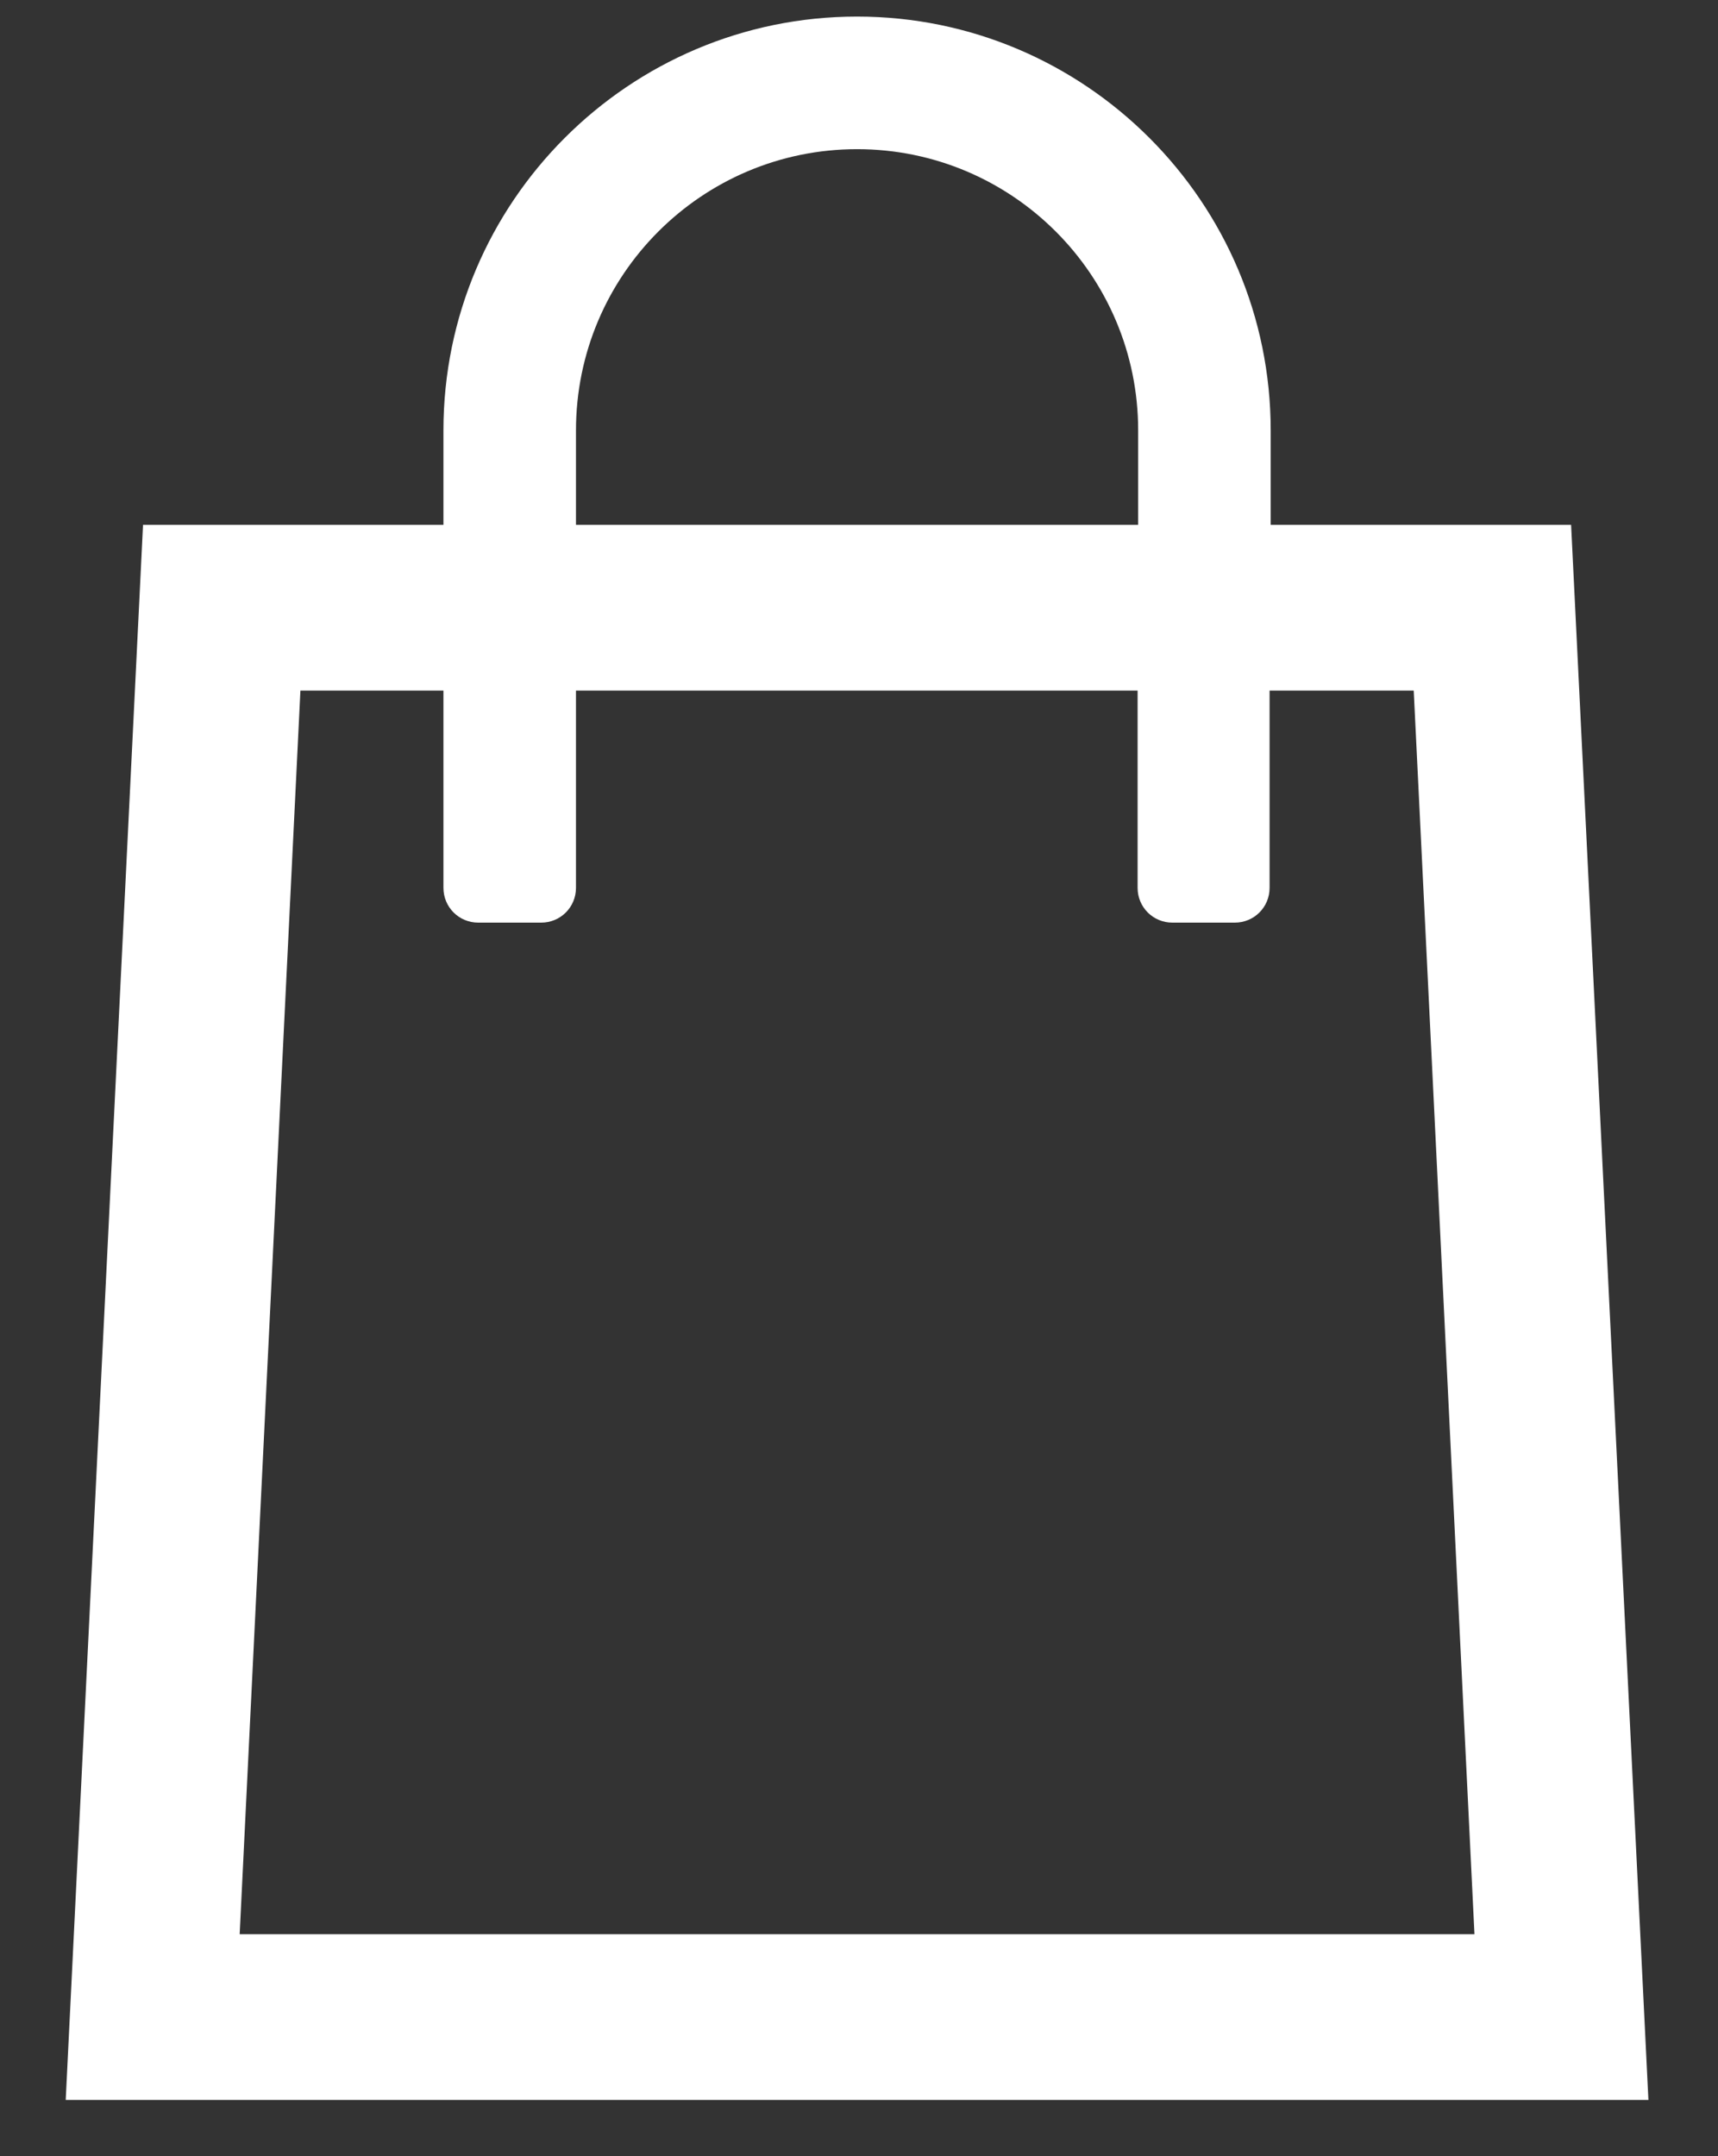 <?xml version="1.0" encoding="utf-8"?> <svg xmlns="http://www.w3.org/2000/svg" xmlns:xlink="http://www.w3.org/1999/xlink" version="1.1" id="Слой_1" x="0px" y="0px" viewBox="0 0 311.1 390.3" style="enable-background:new 0 0 311.1 390.3;" xml:space="preserve"><rect x="0" y="0" width="311.1" height="390.3" fill="#333333" stroke="none"/> <style type="text/css"> .st0{fill:#FFFFFF;} </style> <path class="st0" d="M284.5,95h-54.4c0-9.9,0-16.9,0-17.1c0-41.3-33.6-74.9-74.9-74.9S80.3,36.6,80.3,77.9c0,0.2,0,7.2,0,17.1H25.9 l-14,285.1h286.6L284.5,95z M104.3,77.9c0-28.1,22.8-50.9,50.9-50.9c28.1,0,50.9,22.8,50.9,50.9c0,0.9,0,7.6,0,17.1H104.3 C104.3,85.5,104.3,78.7,104.3,77.9z M43.4,350.1l11-225.1h25.9c0,14.3,0,28.2,0,35.7c0,3.5,2.8,6.3,6.3,6.3H98 c3.5,0,6.3-2.8,6.3-6.3c0-7.2,0-21.2,0-35.7h101.7c0,14.4,0,28.4,0,35.7c0,3.5,2.8,6.3,6.3,6.3h11.3c3.5,0,6.3-2.8,6.3-6.3 c0-7.4,0-21.4,0-35.7H256l11,225.1H43.4z"></path> </svg> 
